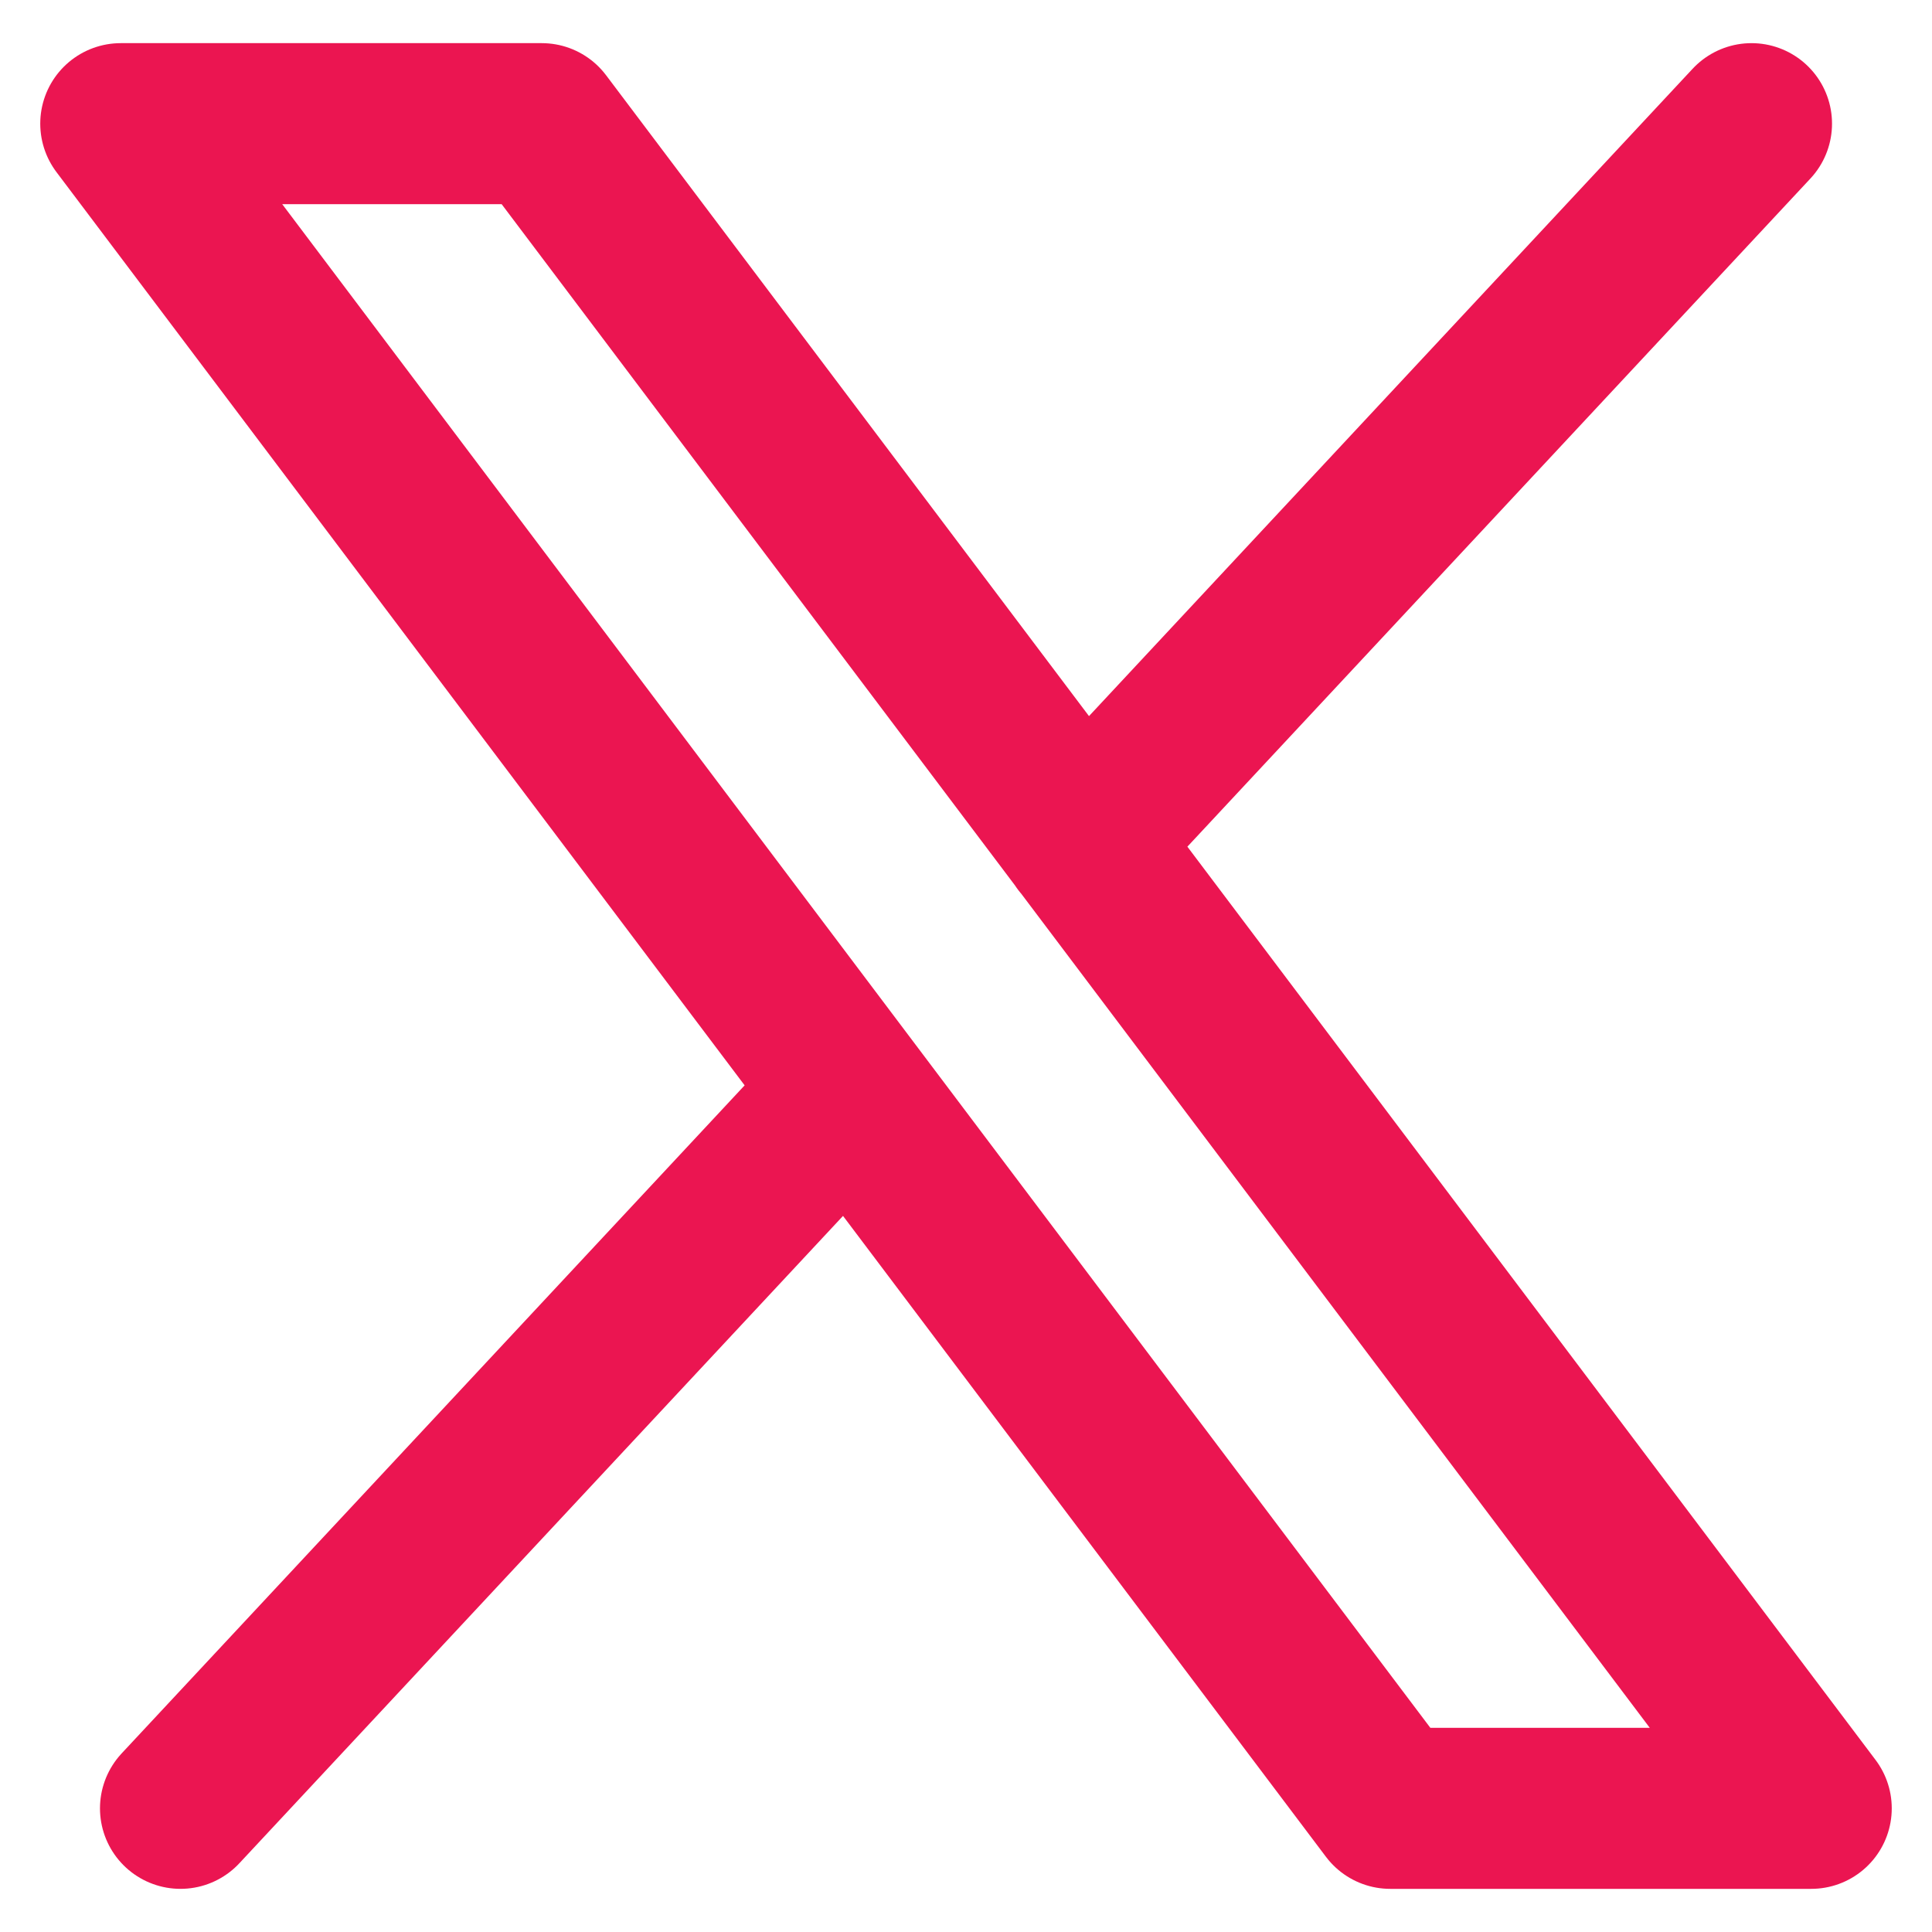 <svg xmlns="http://www.w3.org/2000/svg" width="12" height="12" viewBox="0 0 24 24"><path fill="none" stroke="#EB1551" stroke-linecap="round" stroke-linejoin="round" d="M17.27 22.464L1.5 1.536h5.23L22.5 22.464zm4.488-20.928l-8.313 8.915M2.242 22.464l8.307-8.908" stroke-width="2"/></svg>